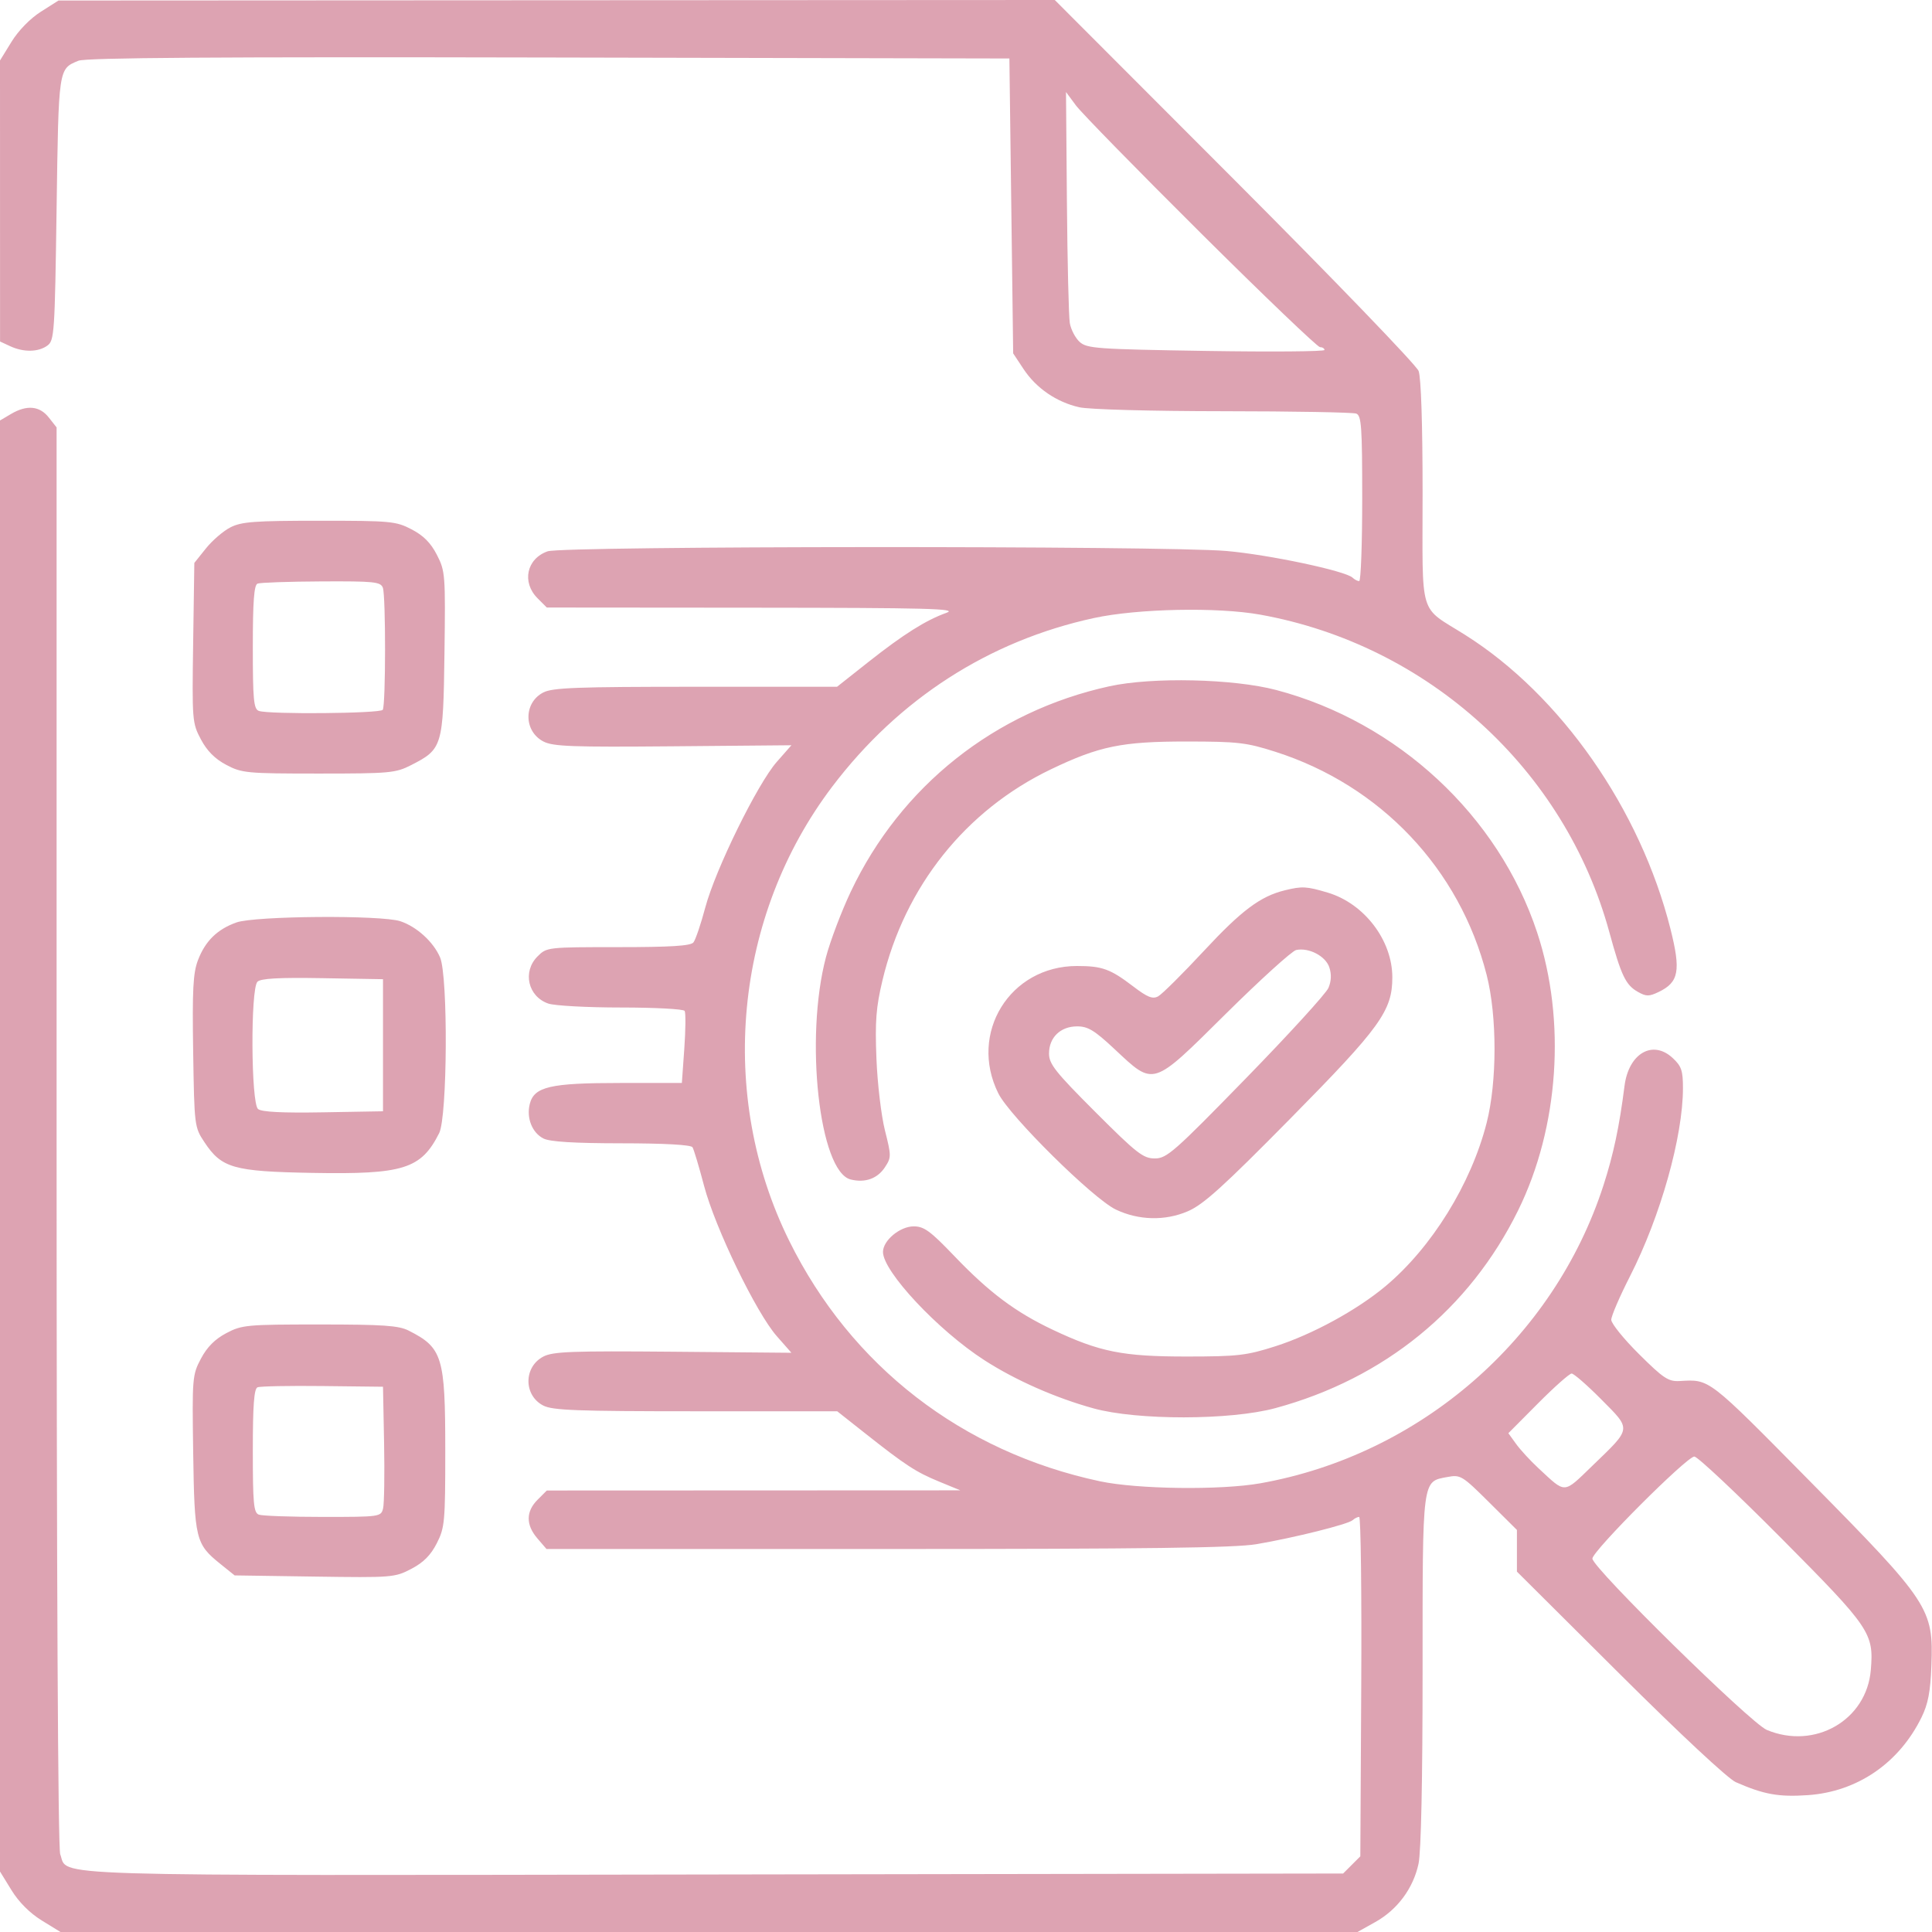 <svg width="200" height="200" viewBox="0 0 200 200" fill="none" xmlns="http://www.w3.org/2000/svg">
<path fill-rule="evenodd" clip-rule="evenodd" d="M4.22 1.219C3.126 1.914 1.905 3.166 1.193 4.323L0 6.262L0.003 20.807L0.006 35.352L1.057 35.84C2.445 36.484 3.969 36.458 4.906 35.774C5.625 35.249 5.674 34.51 5.859 21.575C6.068 6.973 6.043 7.142 8.118 6.288C8.886 5.972 22.395 5.88 56.836 5.953L104.492 6.055L104.688 21.318L104.883 36.582L105.961 38.209C107.269 40.186 109.364 41.623 111.719 42.159C112.726 42.388 119.091 42.563 126.628 42.569C133.862 42.574 140.058 42.685 140.398 42.815C140.935 43.022 141.016 44.166 141.016 51.604C141.016 56.308 140.875 60.156 140.703 60.156C140.531 60.156 140.224 59.997 140.02 59.802C139.282 59.098 131.346 57.419 126.953 57.037C120.539 56.48 58.3 56.511 56.691 57.072C54.513 57.832 53.988 60.273 55.647 61.932L56.605 62.891L78.01 62.908C96.105 62.922 99.193 63.004 97.986 63.435C95.848 64.198 93.528 65.659 89.907 68.52L86.651 71.094H72.017C59.695 71.094 57.202 71.188 56.236 71.687C54.186 72.747 54.198 75.697 56.257 76.761C57.252 77.276 59.241 77.349 69.675 77.257L81.927 77.148L80.414 78.867C78.416 81.135 74.059 90.01 73.011 93.945C72.553 95.664 72 97.29 71.784 97.559C71.493 97.918 69.439 98.047 63.997 98.047C56.669 98.047 56.597 98.055 55.647 99.006C54.066 100.586 54.648 103.153 56.753 103.887C57.4 104.113 60.793 104.297 64.293 104.297C67.793 104.297 70.755 104.455 70.874 104.648C70.993 104.841 70.977 106.599 70.839 108.554L70.586 112.109H64.187C56.94 112.109 55.291 112.494 54.841 114.287C54.478 115.729 55.088 117.266 56.257 117.857C56.928 118.197 59.414 118.35 64.332 118.354C68.813 118.357 71.531 118.509 71.689 118.764C71.827 118.987 72.366 120.789 72.888 122.768C74.035 127.123 78.283 135.901 80.414 138.321L81.927 140.039L69.675 139.93C59.241 139.838 57.252 139.912 56.257 140.426C54.198 141.491 54.186 144.44 56.236 145.501C57.202 146 59.696 146.094 72.025 146.094H86.668L89.525 148.352C93.754 151.695 94.81 152.384 97.223 153.377L99.414 154.279L78.01 154.288L56.605 154.297L55.647 155.256C54.432 156.47 54.427 157.856 55.63 159.255L56.573 160.352H91.861C118.721 160.352 127.848 160.232 130.078 159.852C133.965 159.189 139.555 157.794 140.02 157.37C140.224 157.184 140.53 157.031 140.7 157.031C140.87 157.031 140.967 164.937 140.915 174.599L140.82 192.166L139.93 193.056L139.041 193.945L74 194.046C2.808 194.157 7.124 194.291 6.233 191.948C6 191.335 5.859 163.371 5.859 117.605V44.246L5.05 43.217C4.101 42.011 2.775 41.889 1.134 42.858L0 43.528V118.633V193.738L1.193 195.677C1.95 196.907 3.093 198.05 4.323 198.807L6.262 200H73.394H140.527L142.37 198.97C144.662 197.689 146.3 195.479 146.847 192.93C147.111 191.7 147.266 184.292 147.266 172.919C147.266 152.85 147.195 153.393 149.854 152.895C151.186 152.645 151.375 152.76 154.139 155.506L157.031 158.379V160.536V162.692L167.676 173.29C173.925 179.511 178.885 184.136 179.688 184.489C182.59 185.763 184.124 186.039 187.143 185.833C192.255 185.482 196.577 182.53 198.907 177.798C199.596 176.398 199.836 175.148 199.939 172.398C200.159 166.52 199.739 165.882 187.401 153.377C176.722 142.554 177.024 142.787 173.872 142.964C172.71 143.029 172.198 142.689 169.673 140.181C168.091 138.61 166.797 137.009 166.797 136.623C166.797 136.238 167.669 134.212 168.735 132.121C171.897 125.922 174.219 117.67 174.219 112.634C174.219 110.822 174.062 110.364 173.152 109.521C171.081 107.602 168.597 109.047 168.169 112.419C167.634 116.627 167.02 119.524 165.985 122.721C160.842 138.602 147.006 150.611 130.469 153.55C126.376 154.277 117.748 154.169 113.867 153.342C99.583 150.296 88.103 141.414 81.7 128.452C74.235 113.344 75.989 94.84 86.157 81.426C93.035 72.352 102.368 66.339 113.238 63.98C117.764 62.998 126.029 62.83 130.469 63.63C147.834 66.76 161.989 79.633 166.595 96.484C167.832 101.013 168.291 101.97 169.563 102.684C170.414 103.163 170.712 103.163 171.698 102.691C173.796 101.685 174.018 100.504 172.925 96.16C169.807 83.772 161.568 71.968 151.688 65.736C146.801 62.653 147.266 64.202 147.266 51.002C147.266 43.904 147.108 39.083 146.854 38.404C146.628 37.8 138.061 28.911 127.817 18.652L109.191 0L57.623 0.027L6.055 0.054L4.22 1.219ZM124.298 24.121C130.837 30.62 136.394 35.938 136.648 35.938C136.902 35.938 137.109 36.069 137.11 36.23C137.11 36.391 131.591 36.435 124.845 36.328C113.53 36.148 112.518 36.076 111.767 35.396C111.319 34.99 110.86 34.111 110.746 33.443C110.633 32.774 110.497 27.119 110.446 20.876L110.352 9.526L111.381 10.915C111.947 11.679 117.76 17.622 124.298 24.121ZM23.856 54.591C23.119 54.966 21.977 55.948 21.317 56.773L20.117 58.274L19.996 66.539C19.878 74.593 19.899 74.849 20.798 76.542C21.434 77.738 22.251 78.559 23.422 79.178C25.034 80.031 25.531 80.078 32.986 80.078C40.371 80.078 40.955 80.025 42.57 79.199C45.805 77.546 45.883 77.283 46.011 67.648C46.119 59.48 46.091 59.118 45.229 57.439C44.594 56.202 43.838 55.439 42.614 54.802C40.986 53.955 40.468 53.906 33.044 53.907C26.344 53.907 24.999 54.007 23.856 54.591ZM39.632 60.84C39.943 61.65 39.935 72.974 39.623 73.479C39.384 73.866 27.77 73.967 26.79 73.591C26.261 73.388 26.172 72.432 26.172 66.983C26.172 62.252 26.298 60.561 26.66 60.415C26.929 60.307 29.898 60.204 33.259 60.187C38.733 60.159 39.397 60.227 39.632 60.84ZM114.844 71.043C102.989 73.638 93.254 81.368 88.077 92.296C87.109 94.34 85.951 97.393 85.504 99.081C83.281 107.473 84.812 121.284 88.057 122.098C89.551 122.473 90.834 122.015 91.611 120.829C92.273 119.819 92.273 119.655 91.608 117.016C91.225 115.499 90.829 112.148 90.728 109.57C90.576 105.722 90.688 104.274 91.354 101.481C93.672 91.759 99.97 83.868 108.789 79.64C113.802 77.236 116.14 76.757 122.852 76.761C128.147 76.764 129.03 76.866 132.031 77.826C142.927 81.31 151.112 89.96 153.902 100.941C154.985 105.202 154.983 111.973 153.898 116.235C152.289 122.561 148.215 129.137 143.423 133.15C140.472 135.621 135.832 138.152 132.031 139.364C129.034 140.321 128.142 140.424 122.852 140.427C116.225 140.43 113.85 139.956 108.984 137.658C105.126 135.836 102.4 133.795 98.805 130.039C96.307 127.429 95.657 126.953 94.588 126.953C93.16 126.953 91.406 128.414 91.406 129.603C91.406 131.63 97.114 137.723 101.905 140.809C105.117 142.878 109.249 144.703 113.194 145.793C117.722 147.045 127.37 147.032 132.031 145.768C143.308 142.71 152.129 135.52 157.163 125.284C161.384 116.702 162.138 105.647 159.125 96.529C155.132 84.45 144.707 74.76 132.122 71.431C127.694 70.26 119.284 70.071 114.844 71.043ZM133.008 92.163C130.48 92.781 128.532 94.238 124.651 98.412C122.429 100.801 120.286 102.93 119.888 103.143C119.315 103.45 118.783 103.238 117.311 102.114C114.94 100.304 114.102 100 111.486 100C104.539 100 100.245 106.962 103.349 113.191C104.531 115.564 113.153 124.086 115.51 125.212C117.862 126.336 120.607 126.403 122.954 125.394C124.581 124.693 126.587 122.88 133.593 115.777C142.905 106.336 144.133 104.635 144.133 101.172C144.133 97.335 141.223 93.525 137.435 92.4C135.245 91.749 134.798 91.725 133.008 92.163ZM24.475 95.492C22.49 96.199 21.25 97.415 20.494 99.395C19.987 100.725 19.897 102.427 19.996 108.839C20.116 116.562 20.131 116.682 21.157 118.231C22.941 120.925 24.151 121.27 32.325 121.418C41.767 121.588 43.586 121.019 45.462 117.305C46.318 115.611 46.393 101.065 45.556 99.109C44.87 97.505 43.144 95.933 41.446 95.366C39.485 94.71 26.393 94.808 24.475 95.492ZM137.61 100.135C137.847 100.847 137.817 101.569 137.521 102.266C137.275 102.846 133.433 107.056 128.983 111.621C121.538 119.26 120.785 119.922 119.546 119.922C118.343 119.922 117.682 119.405 113.396 115.12C109.251 110.974 108.594 110.146 108.594 109.065C108.594 107.395 109.78 106.25 111.509 106.25C112.624 106.25 113.303 106.663 115.368 108.594C119.513 112.471 119.203 112.569 126.874 104.971C130.463 101.418 133.75 98.436 134.18 98.345C135.493 98.069 137.222 98.971 137.61 100.135ZM39.648 108.203V115.039L33.451 115.147C29.212 115.221 27.082 115.113 26.712 114.806C25.981 114.199 25.925 102.356 26.65 101.631C26.997 101.285 28.849 101.183 33.388 101.26L39.648 101.367V108.203ZM23.422 138.009C22.248 138.629 21.436 139.447 20.801 140.646C19.909 142.332 19.885 142.619 19.999 150.391C20.131 159.33 20.254 159.838 22.789 161.879L24.29 163.086L32.555 163.207C40.594 163.325 40.868 163.303 42.578 162.409C43.836 161.751 44.586 160.998 45.215 159.763C46.04 158.143 46.094 157.557 46.094 150.16C46.094 140.445 45.811 139.518 42.305 137.743C41.273 137.22 39.658 137.109 33.089 137.109C25.527 137.109 25.037 137.155 23.422 138.009ZM165.773 144.874C168.905 148.03 168.938 147.784 164.875 151.703C161.785 154.683 162.148 154.666 159.245 151.974C158.421 151.211 157.387 150.086 156.946 149.475L156.145 148.365L159.216 145.276C160.905 143.577 162.471 142.188 162.696 142.188C162.922 142.188 164.307 143.396 165.773 144.874ZM39.761 149.414C39.822 152.637 39.775 155.669 39.656 156.152C39.442 157.016 39.336 157.031 33.423 157.031C30.114 157.031 27.13 156.925 26.79 156.794C26.261 156.591 26.172 155.635 26.172 150.186C26.172 145.457 26.298 143.763 26.66 143.613C26.929 143.502 29.961 143.444 33.398 143.483L39.648 143.555L39.761 149.414ZM184.437 159.277C193.627 168.532 193.983 169.057 193.667 172.872C193.236 178.071 187.876 181.161 182.898 179.081C181.221 178.38 164.844 162.292 164.844 161.346C164.844 160.565 174.617 150.781 175.397 150.781C175.729 150.781 179.796 154.605 184.437 159.277Z" fill="#DDA3B2"/>
</svg>
